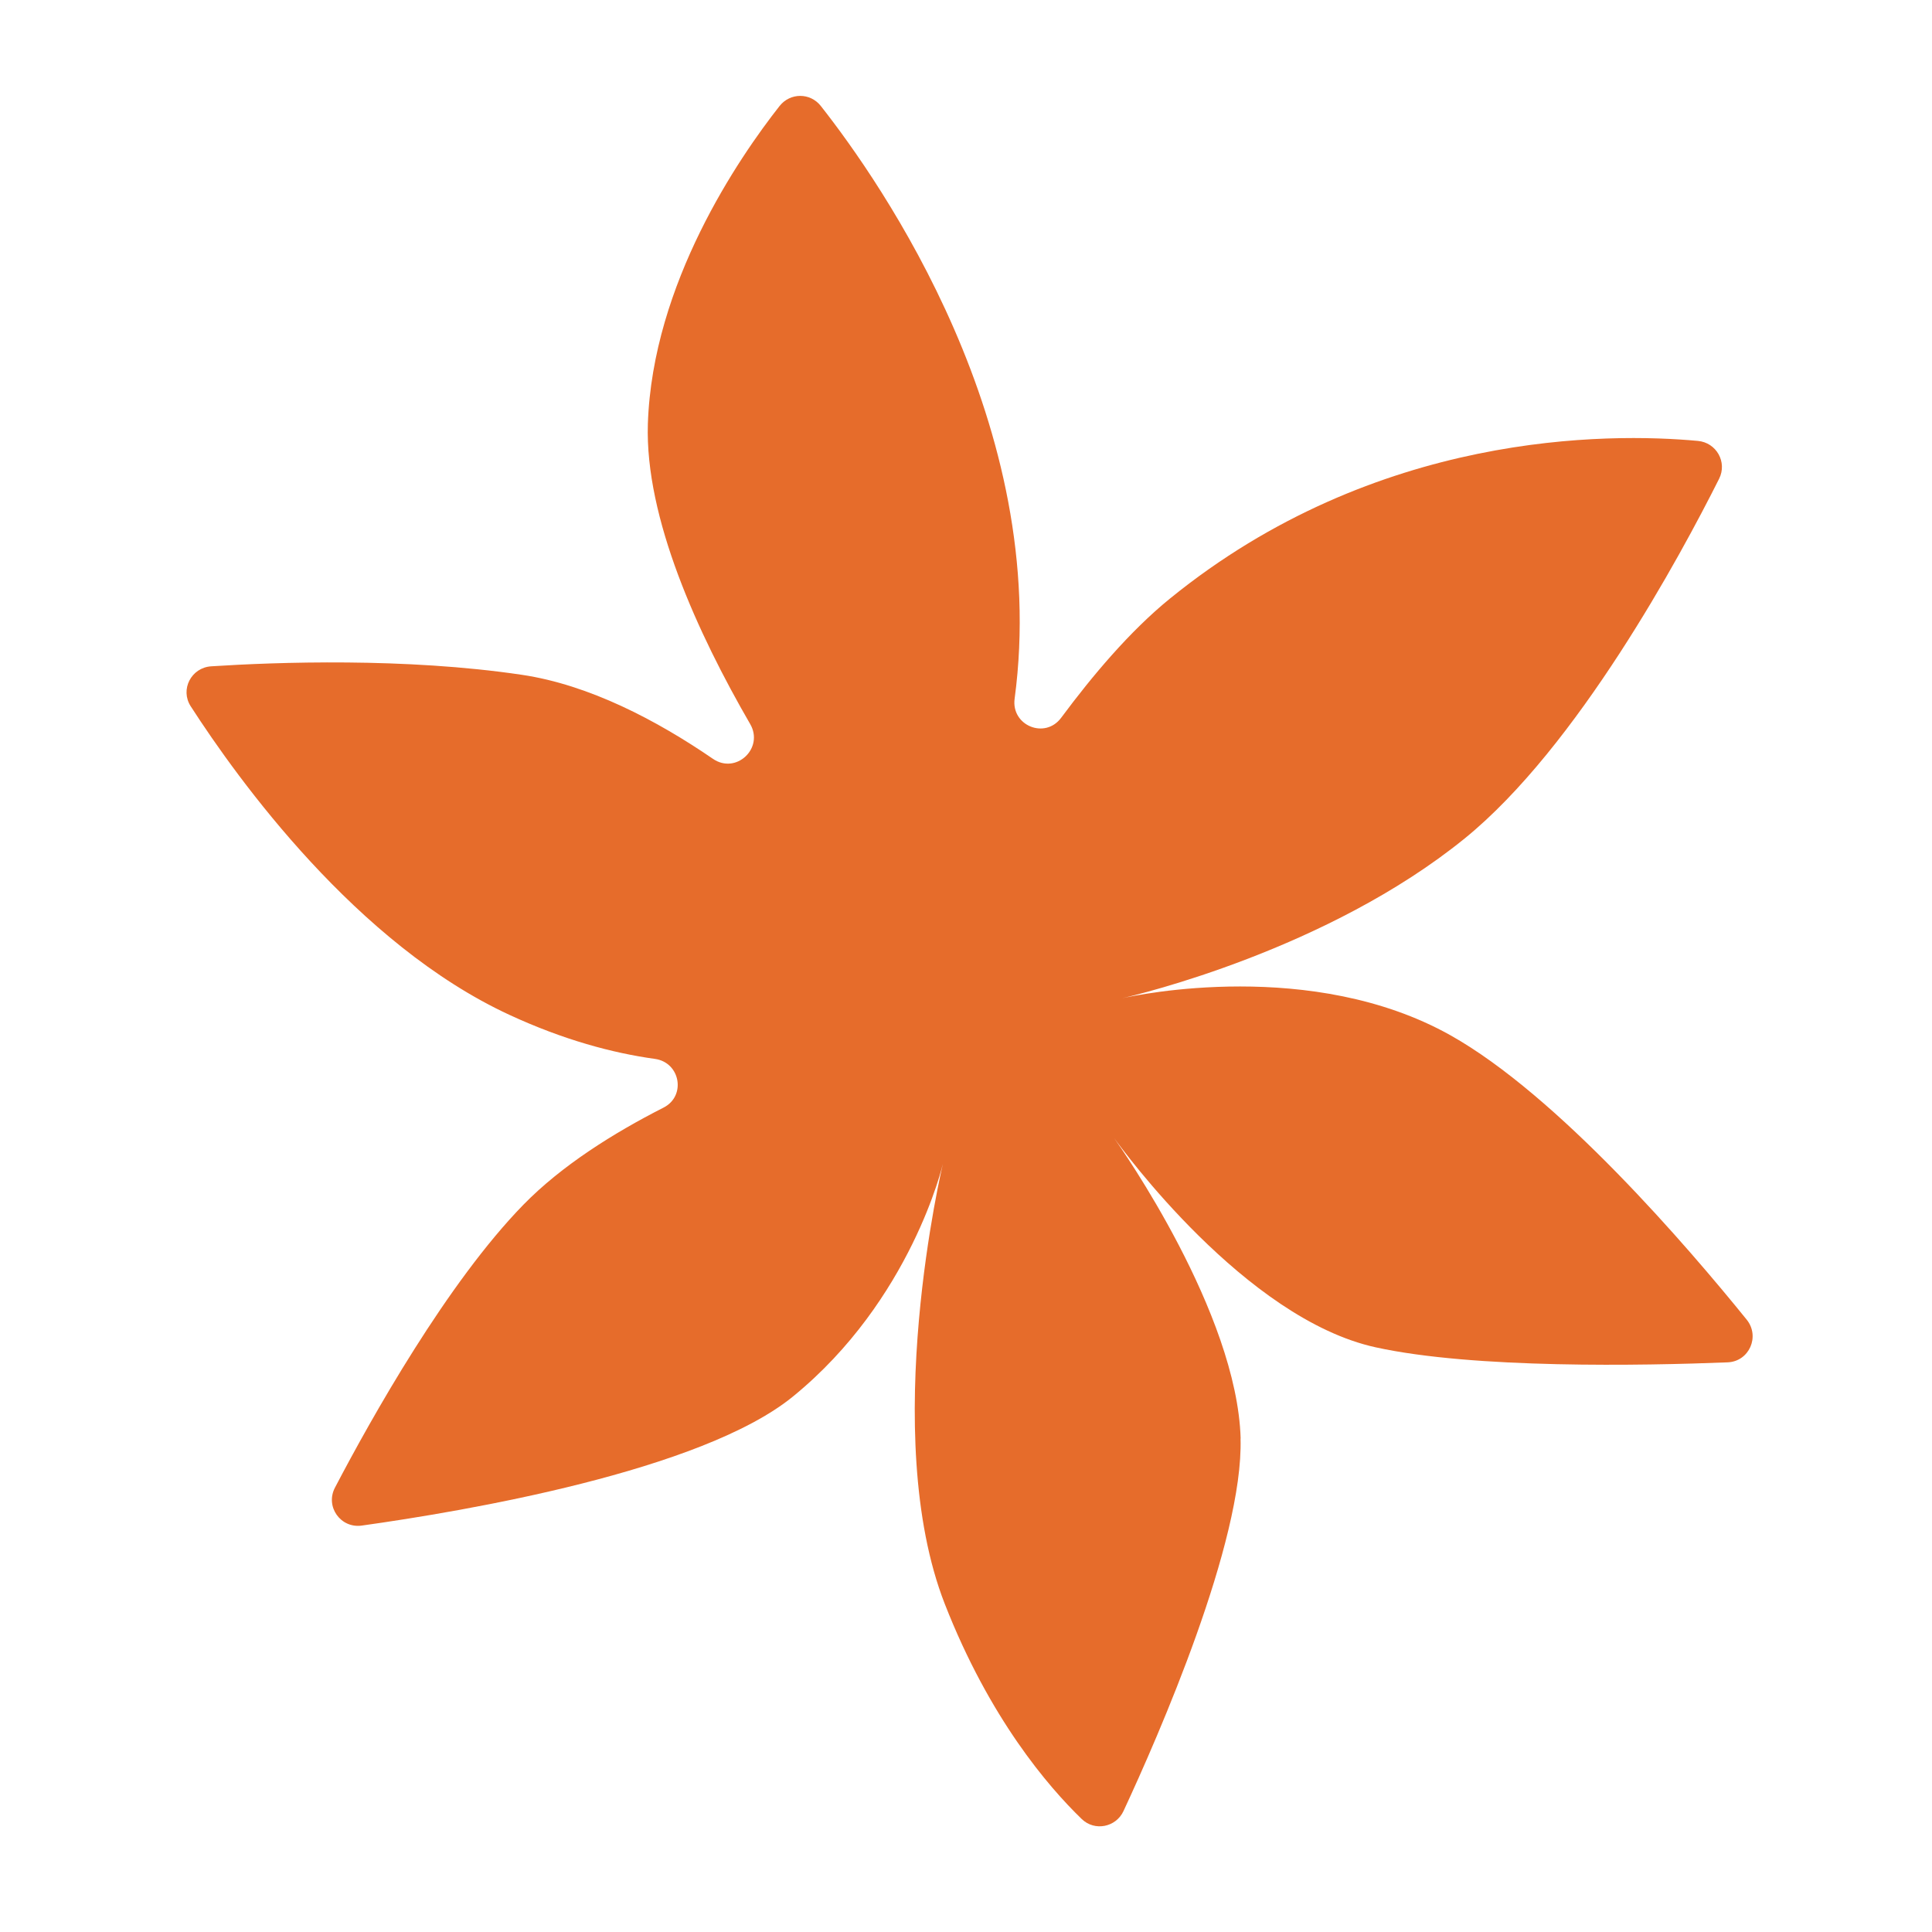 <svg xmlns="http://www.w3.org/2000/svg" xmlns:xlink="http://www.w3.org/1999/xlink" width="180" zoomAndPan="magnify" viewBox="0 0 135 135" height="180" preserveAspectRatio="xMidYMid meet" version="1.0"><defs><clipPath id="32ed6ffe8c"><path d="M 13 6.02 L 122.469 6.02 L 122.469 128 L 13 128 Z M 13 6.02 " clip-rule="nonzero"/></clipPath></defs><g clip-path="url(#32ed6ffe8c)"><path fill="#e66c2b" d="M 86.691 100.516 C 86.434 91.742 78.367 80.254 77.84 79.508 C 78.391 80.273 87.02 92.148 96.125 94.145 C 102.992 95.652 114.824 95.43 120.715 95.195 C 122.227 95.137 123 93.387 122.051 92.211 C 117.941 87.129 108.863 76.547 101.336 72.332 C 91.691 66.938 79.465 69.516 78.426 69.75 C 79.512 69.5 92.758 66.363 102.344 58.59 C 110.227 52.191 117.43 38.824 120.125 33.453 C 120.707 32.289 119.934 30.926 118.641 30.809 C 112.418 30.234 96.156 30.113 81.738 41.836 C 78.938 44.117 76.34 47.207 74.152 50.152 C 73.023 51.68 70.645 50.699 70.898 48.82 C 73.453 29.781 61.562 12.746 57.352 7.402 C 56.613 6.465 55.219 6.469 54.477 7.402 C 51.641 11.008 45.594 19.805 45.27 29.617 C 45.059 36.176 48.75 44.254 52.422 50.598 C 53.398 52.289 51.43 54.133 49.816 53.023 C 45.895 50.336 41.18 47.852 36.461 47.152 C 28.309 45.941 19.312 46.266 14.758 46.559 C 13.359 46.652 12.57 48.184 13.328 49.355 C 16.641 54.492 24.926 65.984 35.605 70.918 C 39.371 72.66 42.785 73.578 45.766 73.992 C 47.539 74.238 47.961 76.59 46.359 77.398 C 42.84 79.188 39.242 81.453 36.586 84.168 C 31.254 89.625 25.953 99.082 23.406 103.949 C 22.711 105.273 23.797 106.805 25.273 106.602 C 32.477 105.594 49.02 102.793 55.41 97.582 C 63.684 90.836 65.883 81.332 65.883 81.332 C 65.883 81.332 61.375 100.207 66.02 112.082 C 69.141 120.062 73.238 124.836 75.59 127.109 C 76.492 127.98 77.977 127.684 78.504 126.551 C 80.961 121.273 86.895 107.719 86.684 100.516 Z M 86.691 100.516 " fill-opacity="1" fill-rule="nonzero"/></g></svg>